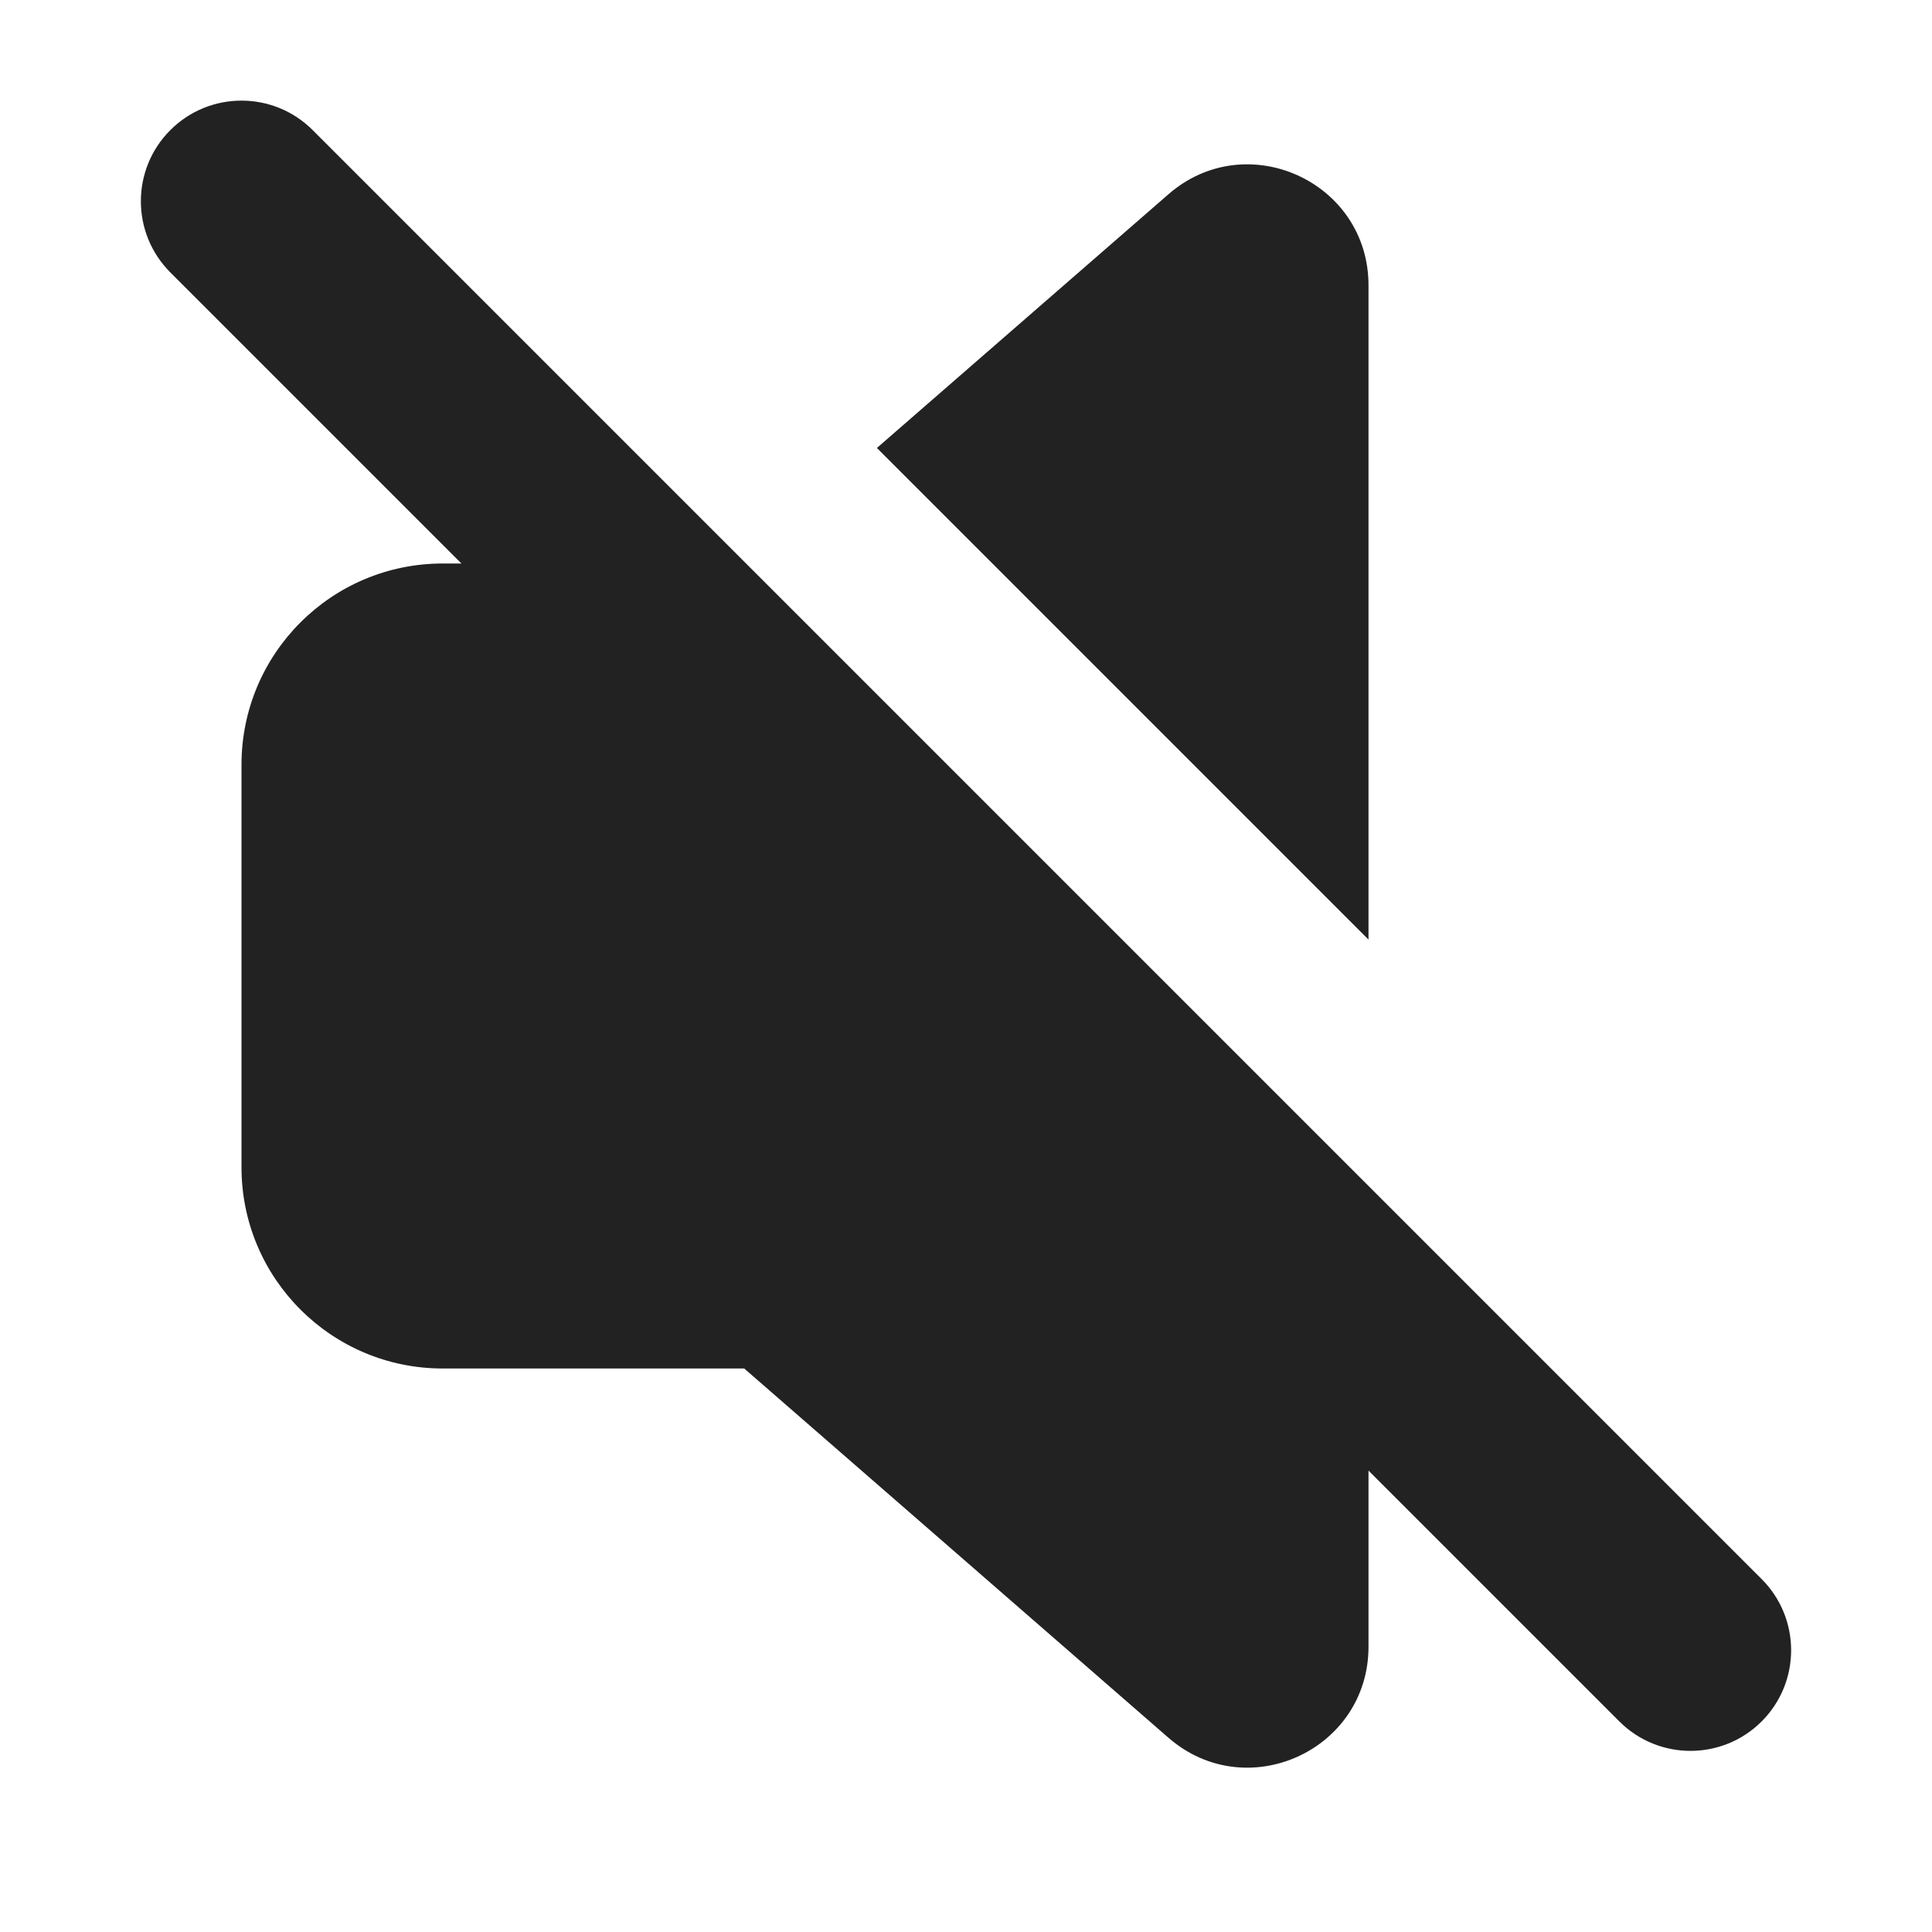 <svg width="24" height="24" viewBox="0 0 24 24" fill="none" xmlns="http://www.w3.org/2000/svg">
<path d="M3.884 1.616C3.396 1.128 2.604 1.128 2.116 1.616C1.628 2.104 1.628 2.896 2.116 3.384L5.732 7H5.5C4.119 7 3 8.119 3 9.5V14.5C3 15.881 4.119 17 5.5 17H9.245L14.515 21.587C15.486 22.432 17 21.743 17 20.456V18.268L20.116 21.384C20.604 21.872 21.396 21.872 21.884 21.384C22.372 20.896 22.372 20.104 21.884 19.616L3.884 1.616Z" fill="#222222"/>
<path d="M17 3.544V11.672L10.893 5.565L14.515 2.413C15.486 1.568 17 2.257 17 3.544Z" fill="#222222"/>
</svg>
